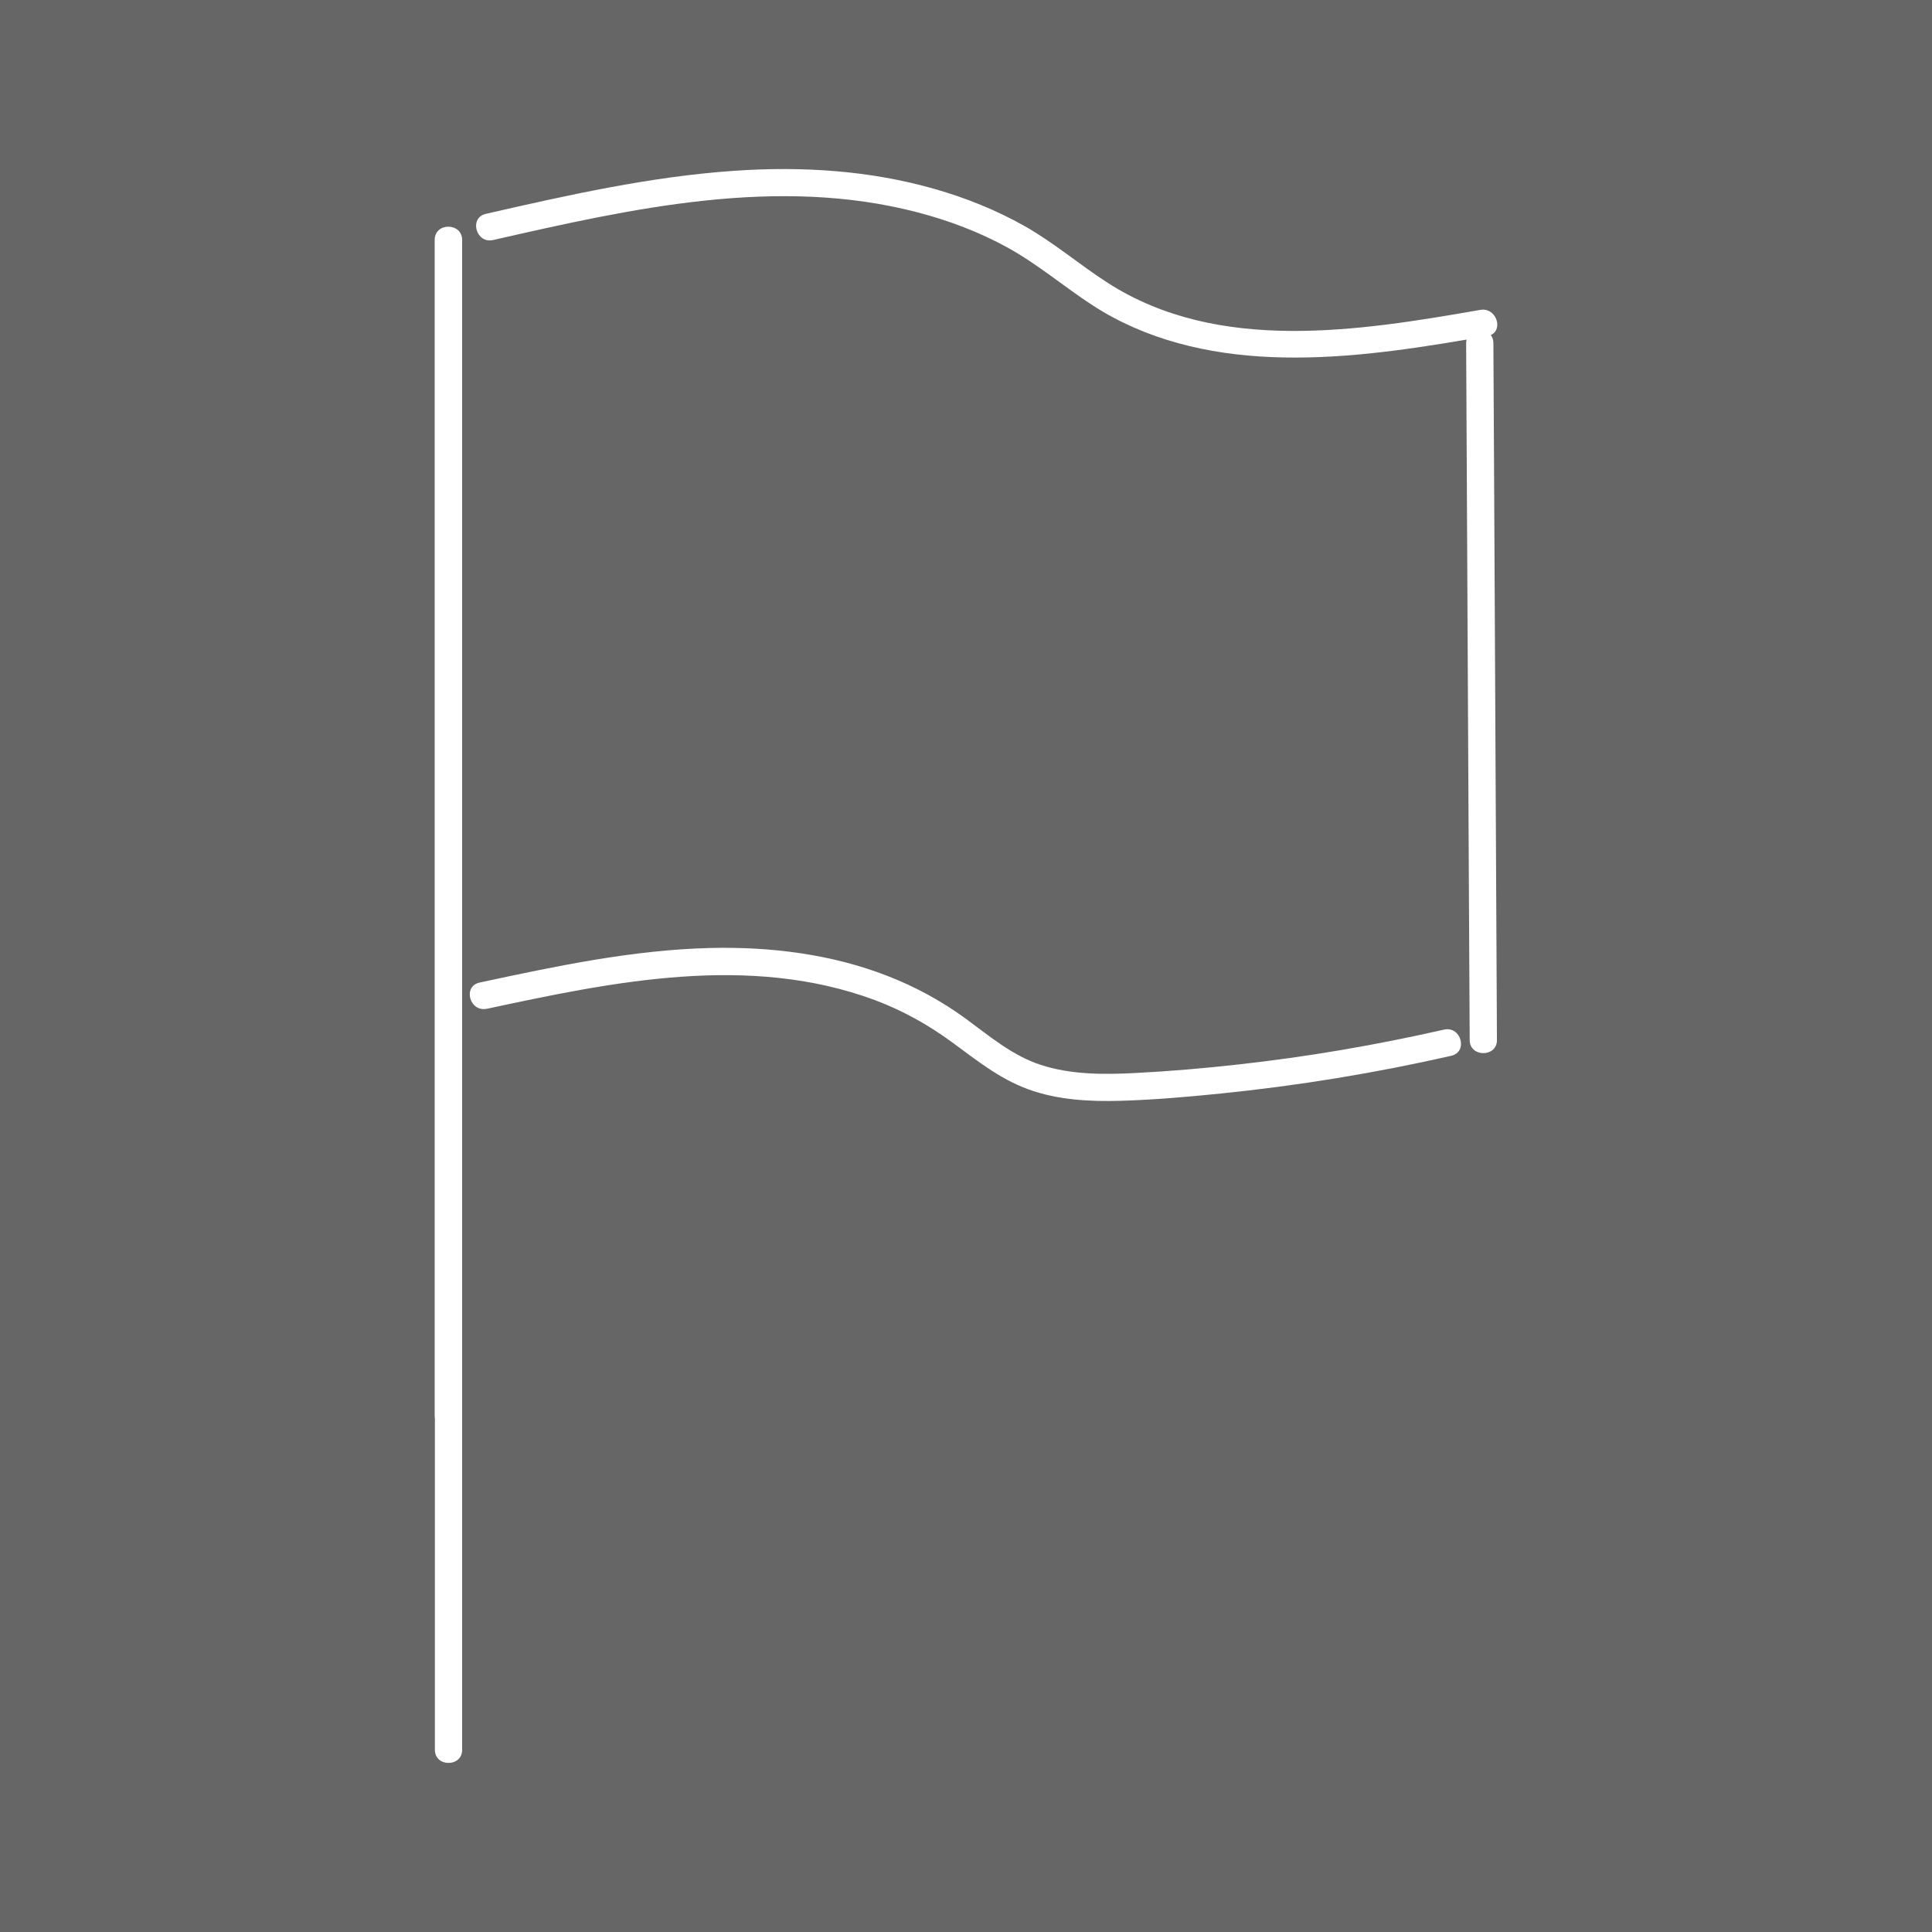 <svg width="80" height="80" viewBox="0 0 80 80" fill="none" xmlns="http://www.w3.org/2000/svg">
<rect x="0" y="0" width="80" height="80" fill="#333333" stroke="none"/>
<rect width="80" height="80" fill="white" fill-opacity="0.25"/>
<g clip-path="url(#clip0_879_3245)">
<path d="M18.008 58.697C18.008 63.284 18.008 67.869 18.008 72.457C18.008 73.18 19.136 73.18 19.136 72.457C19.136 64.311 19.136 56.17 19.136 48.025C19.136 39.914 19.136 31.799 19.136 23.687C19.136 19.099 19.136 14.515 19.136 9.927C19.128 9.208 18 9.204 18 9.931C18 18.076 18 26.218 18 34.363C18 42.474 18 50.589 18 58.7L18.008 58.697Z" fill="white"/>
<path d="M20.155 41.773C25.398 40.648 31.01 39.479 36.22 41.409C37.367 41.837 38.435 42.433 39.421 43.156C40.425 43.891 41.377 44.663 42.558 45.098C43.784 45.551 45.13 45.619 46.424 45.581C47.797 45.54 49.174 45.42 50.543 45.281C53.755 44.955 56.945 44.434 60.093 43.718C60.8 43.557 60.503 42.474 59.792 42.635C56.982 43.272 54.135 43.763 51.269 44.078C49.855 44.236 48.437 44.359 47.015 44.431C45.702 44.498 44.356 44.505 43.092 44.093C41.918 43.711 40.967 42.897 39.989 42.181C38.984 41.447 37.901 40.858 36.743 40.409C34.426 39.505 31.887 39.194 29.412 39.254C26.181 39.333 23.003 40.011 19.858 40.686C19.147 40.84 19.448 41.923 20.159 41.769L20.155 41.773Z" fill="white"/>
<path d="M20.419 9.939C26.151 8.634 32.188 7.27 38.018 8.799C39.304 9.136 40.553 9.609 41.719 10.25C42.971 10.939 44.051 11.869 45.247 12.645C47.444 14.073 50.032 14.677 52.627 14.785C55.343 14.901 58.054 14.515 60.729 14.062C60.717 14.107 60.71 14.155 60.71 14.208C60.748 21.704 60.785 29.201 60.823 36.694C60.834 38.819 60.845 40.941 60.857 43.066C60.857 43.789 61.989 43.789 61.985 43.066C61.947 35.569 61.91 28.073 61.872 20.58C61.861 18.455 61.85 16.333 61.838 14.208C61.838 14.069 61.797 13.961 61.729 13.874C62.26 13.642 61.955 12.716 61.293 12.832C56.268 13.709 50.445 14.646 45.886 11.723C44.709 10.969 43.648 10.051 42.426 9.361C41.256 8.702 39.992 8.192 38.702 7.825C36.024 7.056 33.2 6.88 30.427 7.071C26.941 7.307 23.518 8.079 20.118 8.855C19.411 9.017 19.708 10.1 20.419 9.939Z" fill="white"/>
</g>
<defs>
<clipPath id="clip0_879_3245">
<rect width="44" height="66" fill="white" transform="translate(18 7)"/>
</clipPath>
</defs>
</svg>
